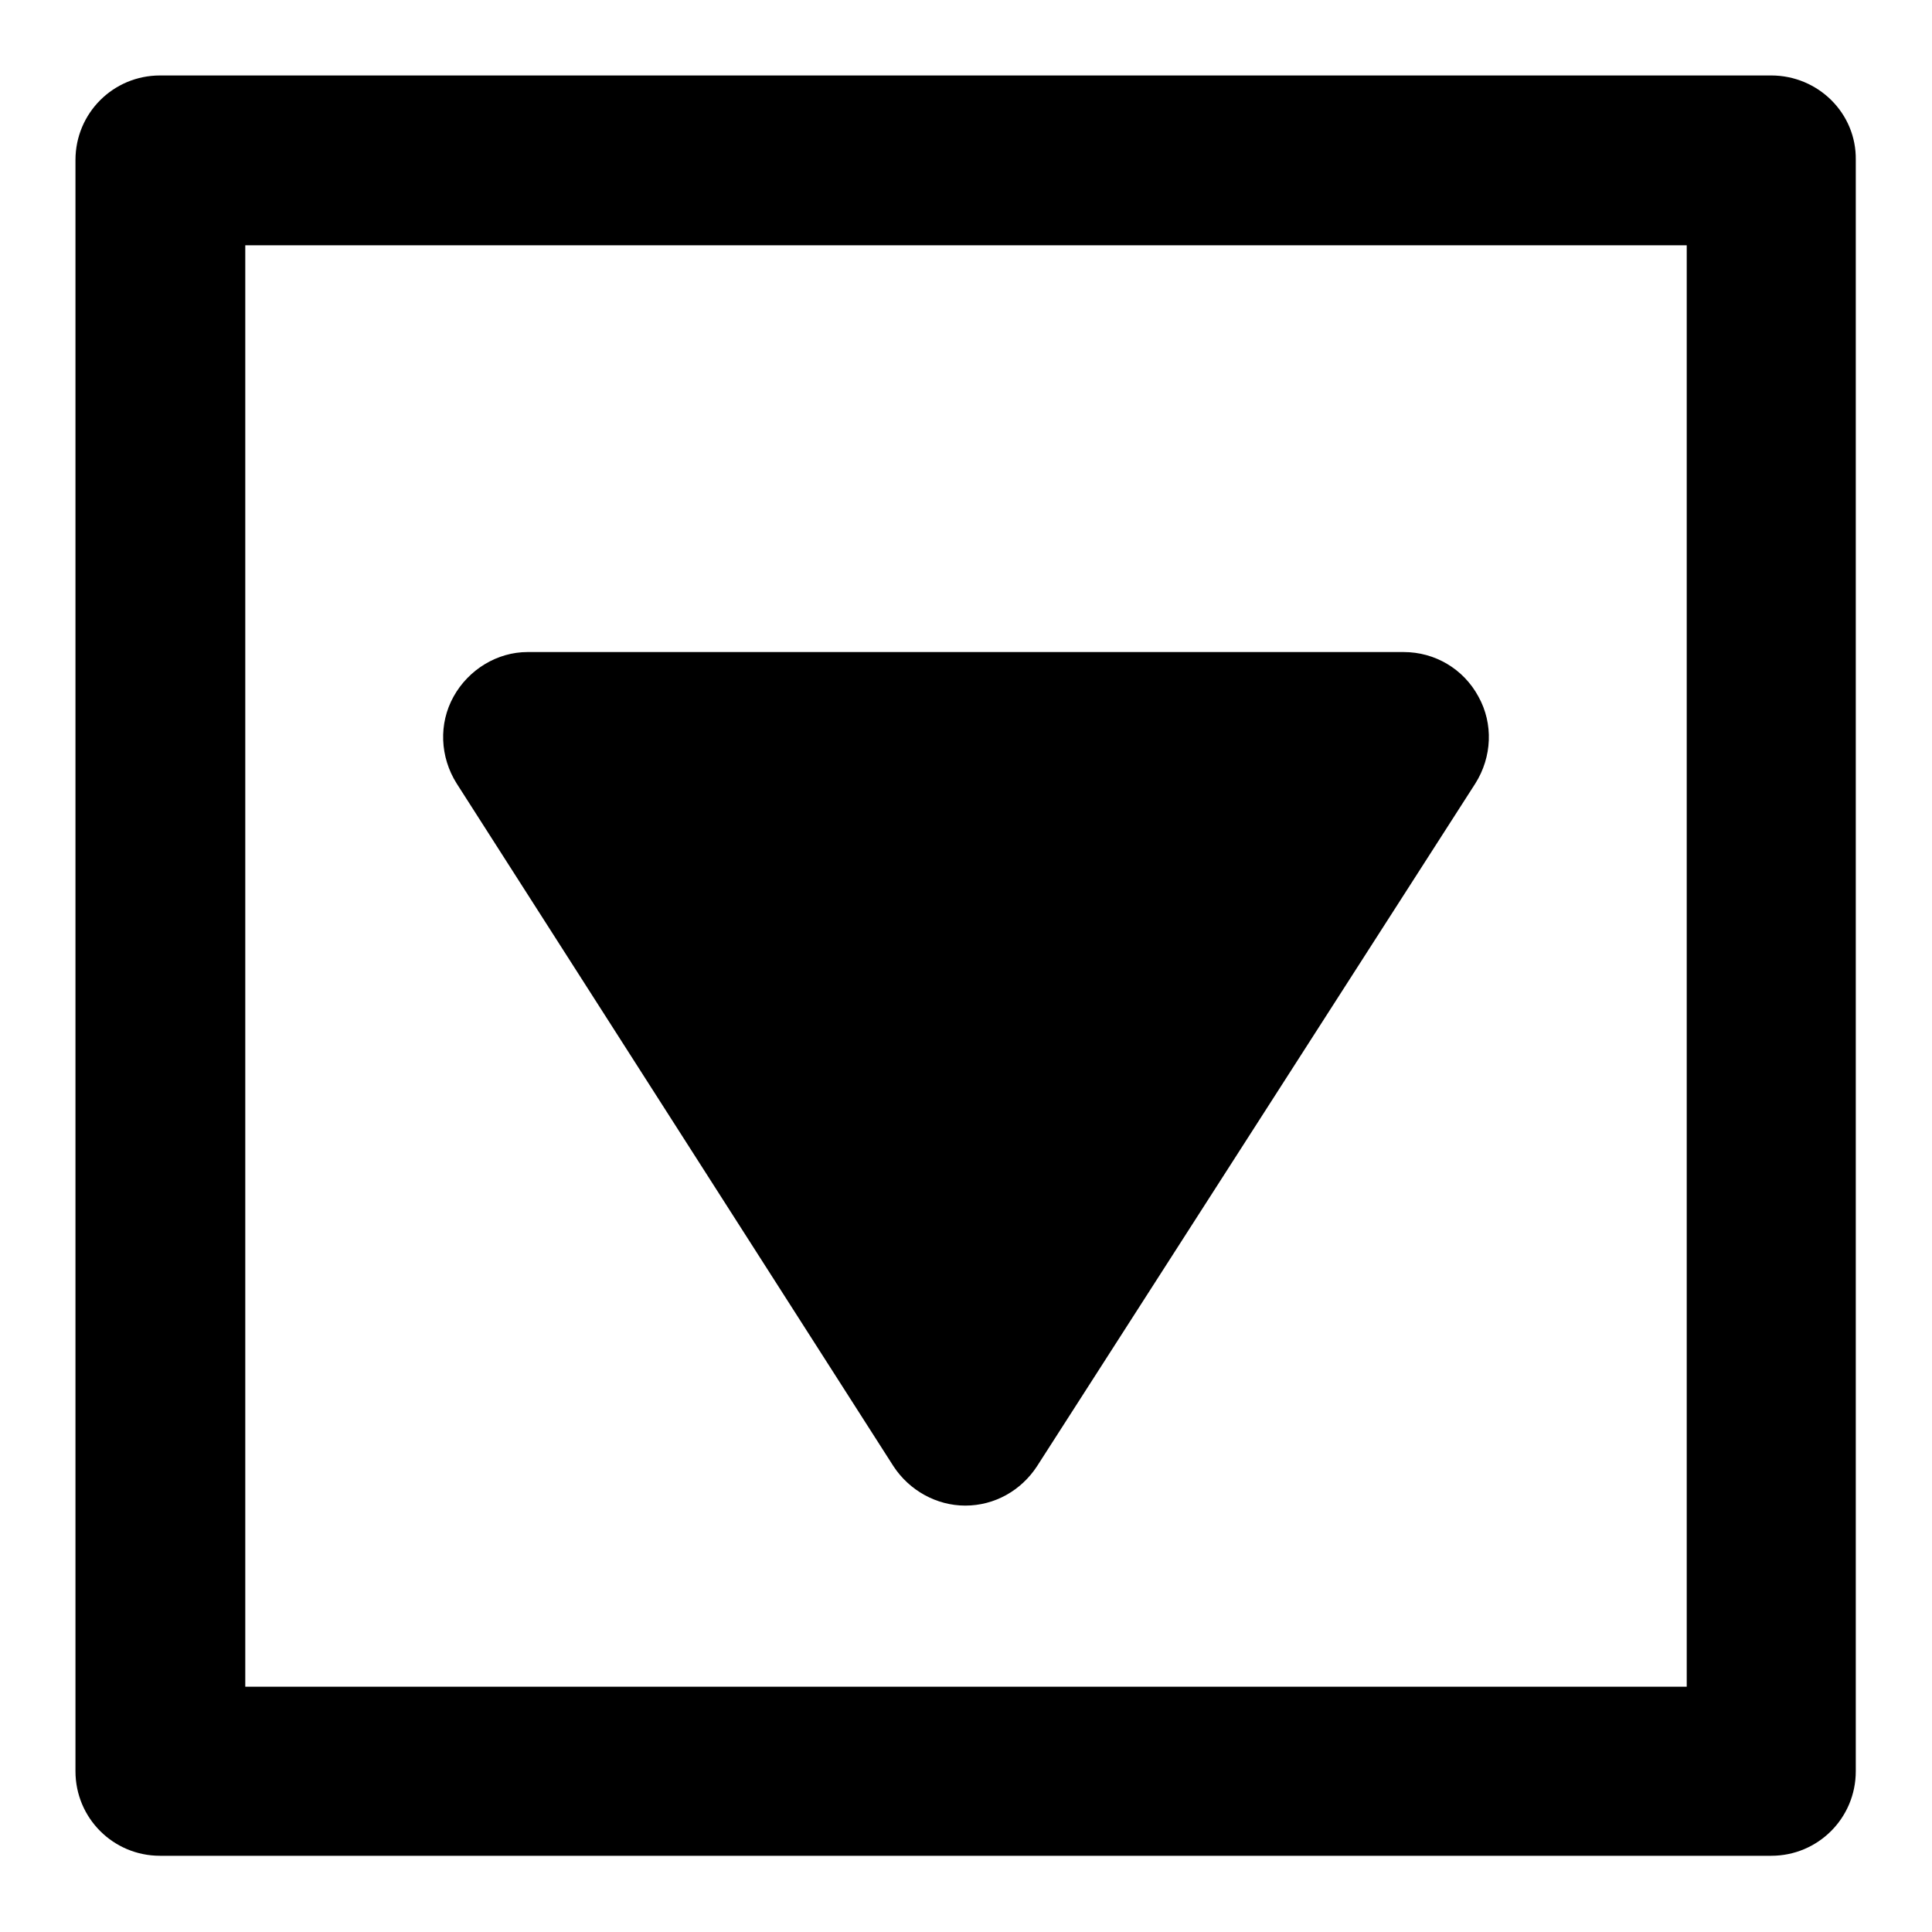<?xml version="1.0" encoding="utf-8"?>
<!-- Svg Vector Icons : http://www.onlinewebfonts.com/icon -->
<!DOCTYPE svg PUBLIC "-//W3C//DTD SVG 1.1//EN" "http://www.w3.org/Graphics/SVG/1.1/DTD/svg11.dtd">
<svg version="1.1" xmlns="http://www.w3.org/2000/svg" xmlns:xlink="http://www.w3.org/1999/xlink" x="0px" y="0px" viewBox="0 0 256 256" enable-background="new 0 0 256 256" xml:space="preserve">
<g><g><g><path fill="#000000" d="M234.7,10H21.2C15,10,10,15,10,21.2v213.5c0,6.2,5,11.2,11.2,11.2h213.5c6.2,0,11.2-5,11.2-11.2V21.2C246,15,240.9,10,234.7,10z M223.5,223.5h-191v-191h191L223.5,223.5L223.5,223.5z M60.5,103.8c-2.2-3.5-2.4-7.9-0.4-11.5c2-3.6,5.8-5.9,9.8-5.9H186c4.1,0,7.9,2.2,9.9,5.9c2,3.6,1.8,8-0.4,11.5l-58.1,90.5c-2.1,3.2-5.6,5.2-9.5,5.2c-3.8,0-7.4-2-9.5-5.2L60.5,103.8z"/></g><g></g><g></g><g></g><g></g><g></g><g></g><g></g><g></g><g></g><g></g><g></g><g></g><g></g><g></g><g></g></g></g>
</svg>